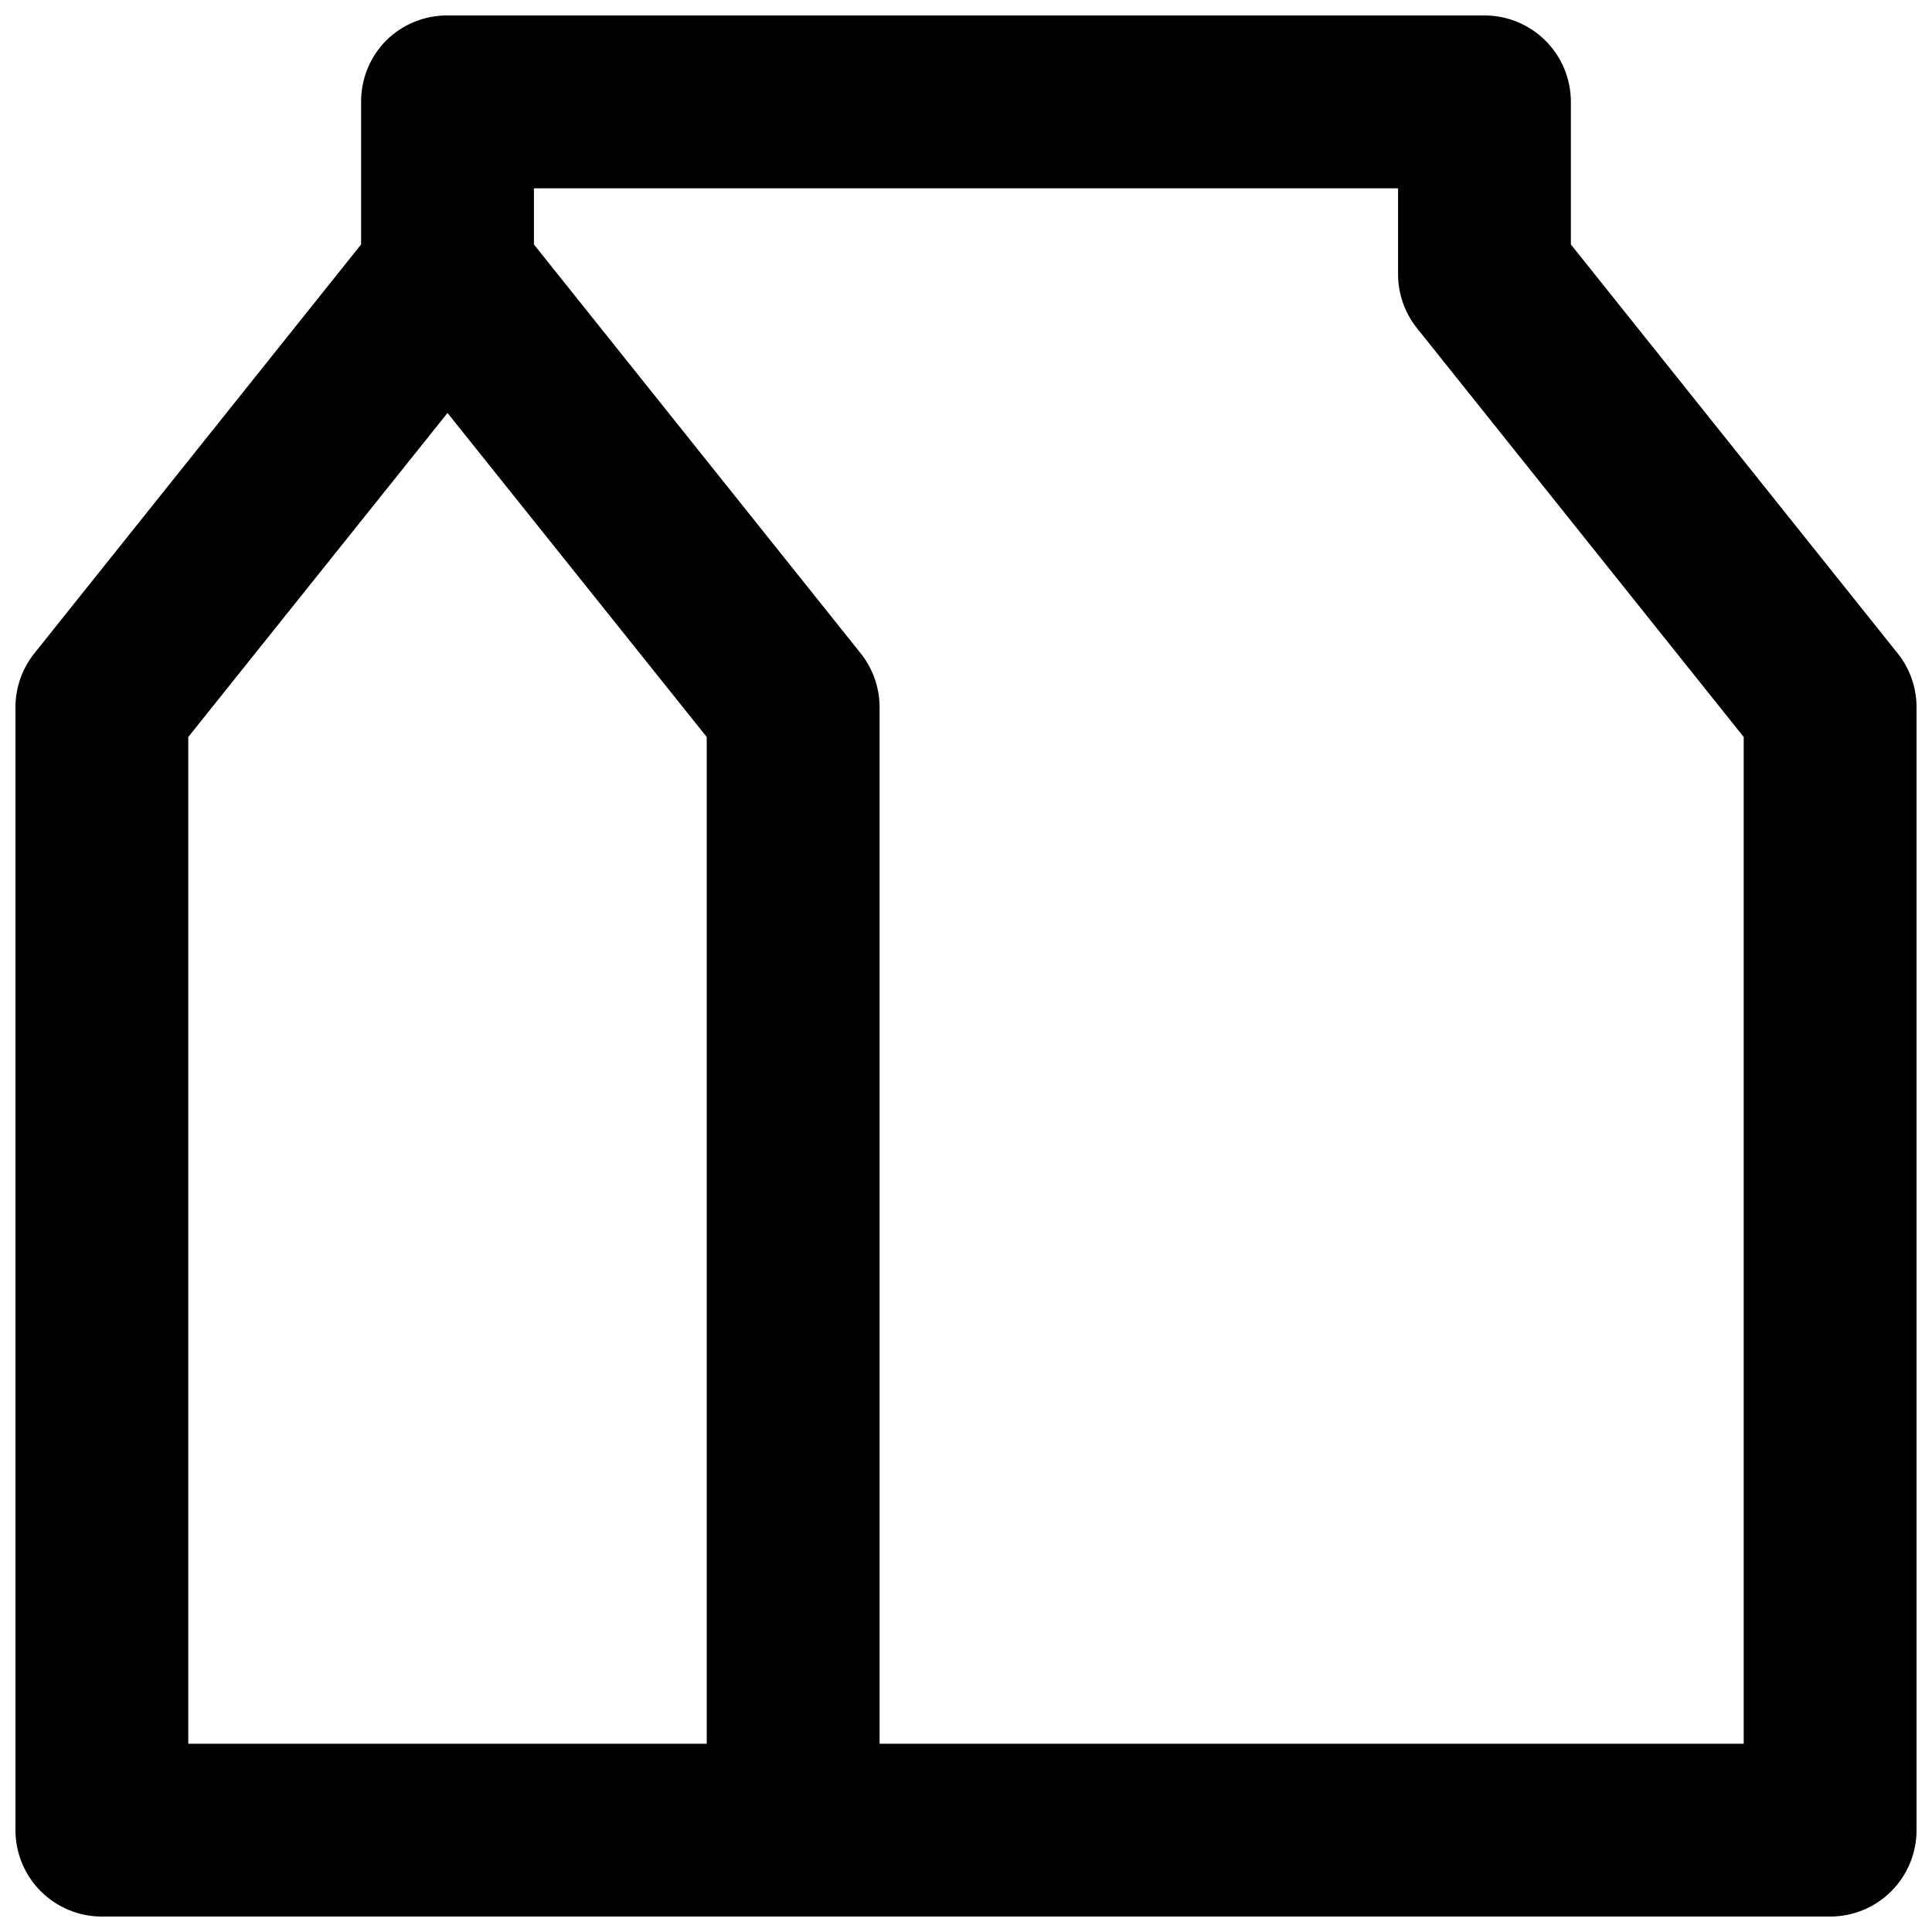 <?xml version="1.0" encoding="UTF-8"?>
<!-- Uploaded to: ICON Repo, www.svgrepo.com, Generator: ICON Repo Mixer Tools -->
<svg width="800px" height="800px" version="1.1" viewBox="144 144 512 512" xmlns="http://www.w3.org/2000/svg">
 <defs>
  <clipPath id="a">
   <path d="m148.09 148.09h503.81v503.81h-503.81z"/>
  </clipPath>
 </defs>
 <g clip-path="url(#a)">
  <path d="m646.86 317.1-86.562-108.32v-37.785c0-6.074-2.41-11.898-6.707-16.195-4.293-4.293-10.117-6.707-16.191-6.707h-274.8c-6.09-0.035-11.938 2.356-16.262 6.641-4.285 4.32-6.676 10.172-6.641 16.262v37.785l-86.562 108.32c-3.234 4.031-5.008 9.035-5.039 14.199v297.71c0 6.074 2.414 11.898 6.707 16.191 4.297 4.297 10.121 6.707 16.195 6.707h458.01c6.074 0 11.898-2.41 16.191-6.707 4.297-4.293 6.707-10.117 6.707-16.191v-297.71c-0.027-5.164-1.805-10.168-5.039-14.199zm-452.97 22.215 68.703-85.875 68.699 85.875v266.79h-137.4zm412.21 266.79h-229v-274.8c-0.031-5.164-1.805-10.168-5.039-14.199l-86.562-108.32v-14.887h229v22.902c0.031 5.164 1.805 10.168 5.039 14.195l86.562 108.32z"/>
 </g>
</svg>